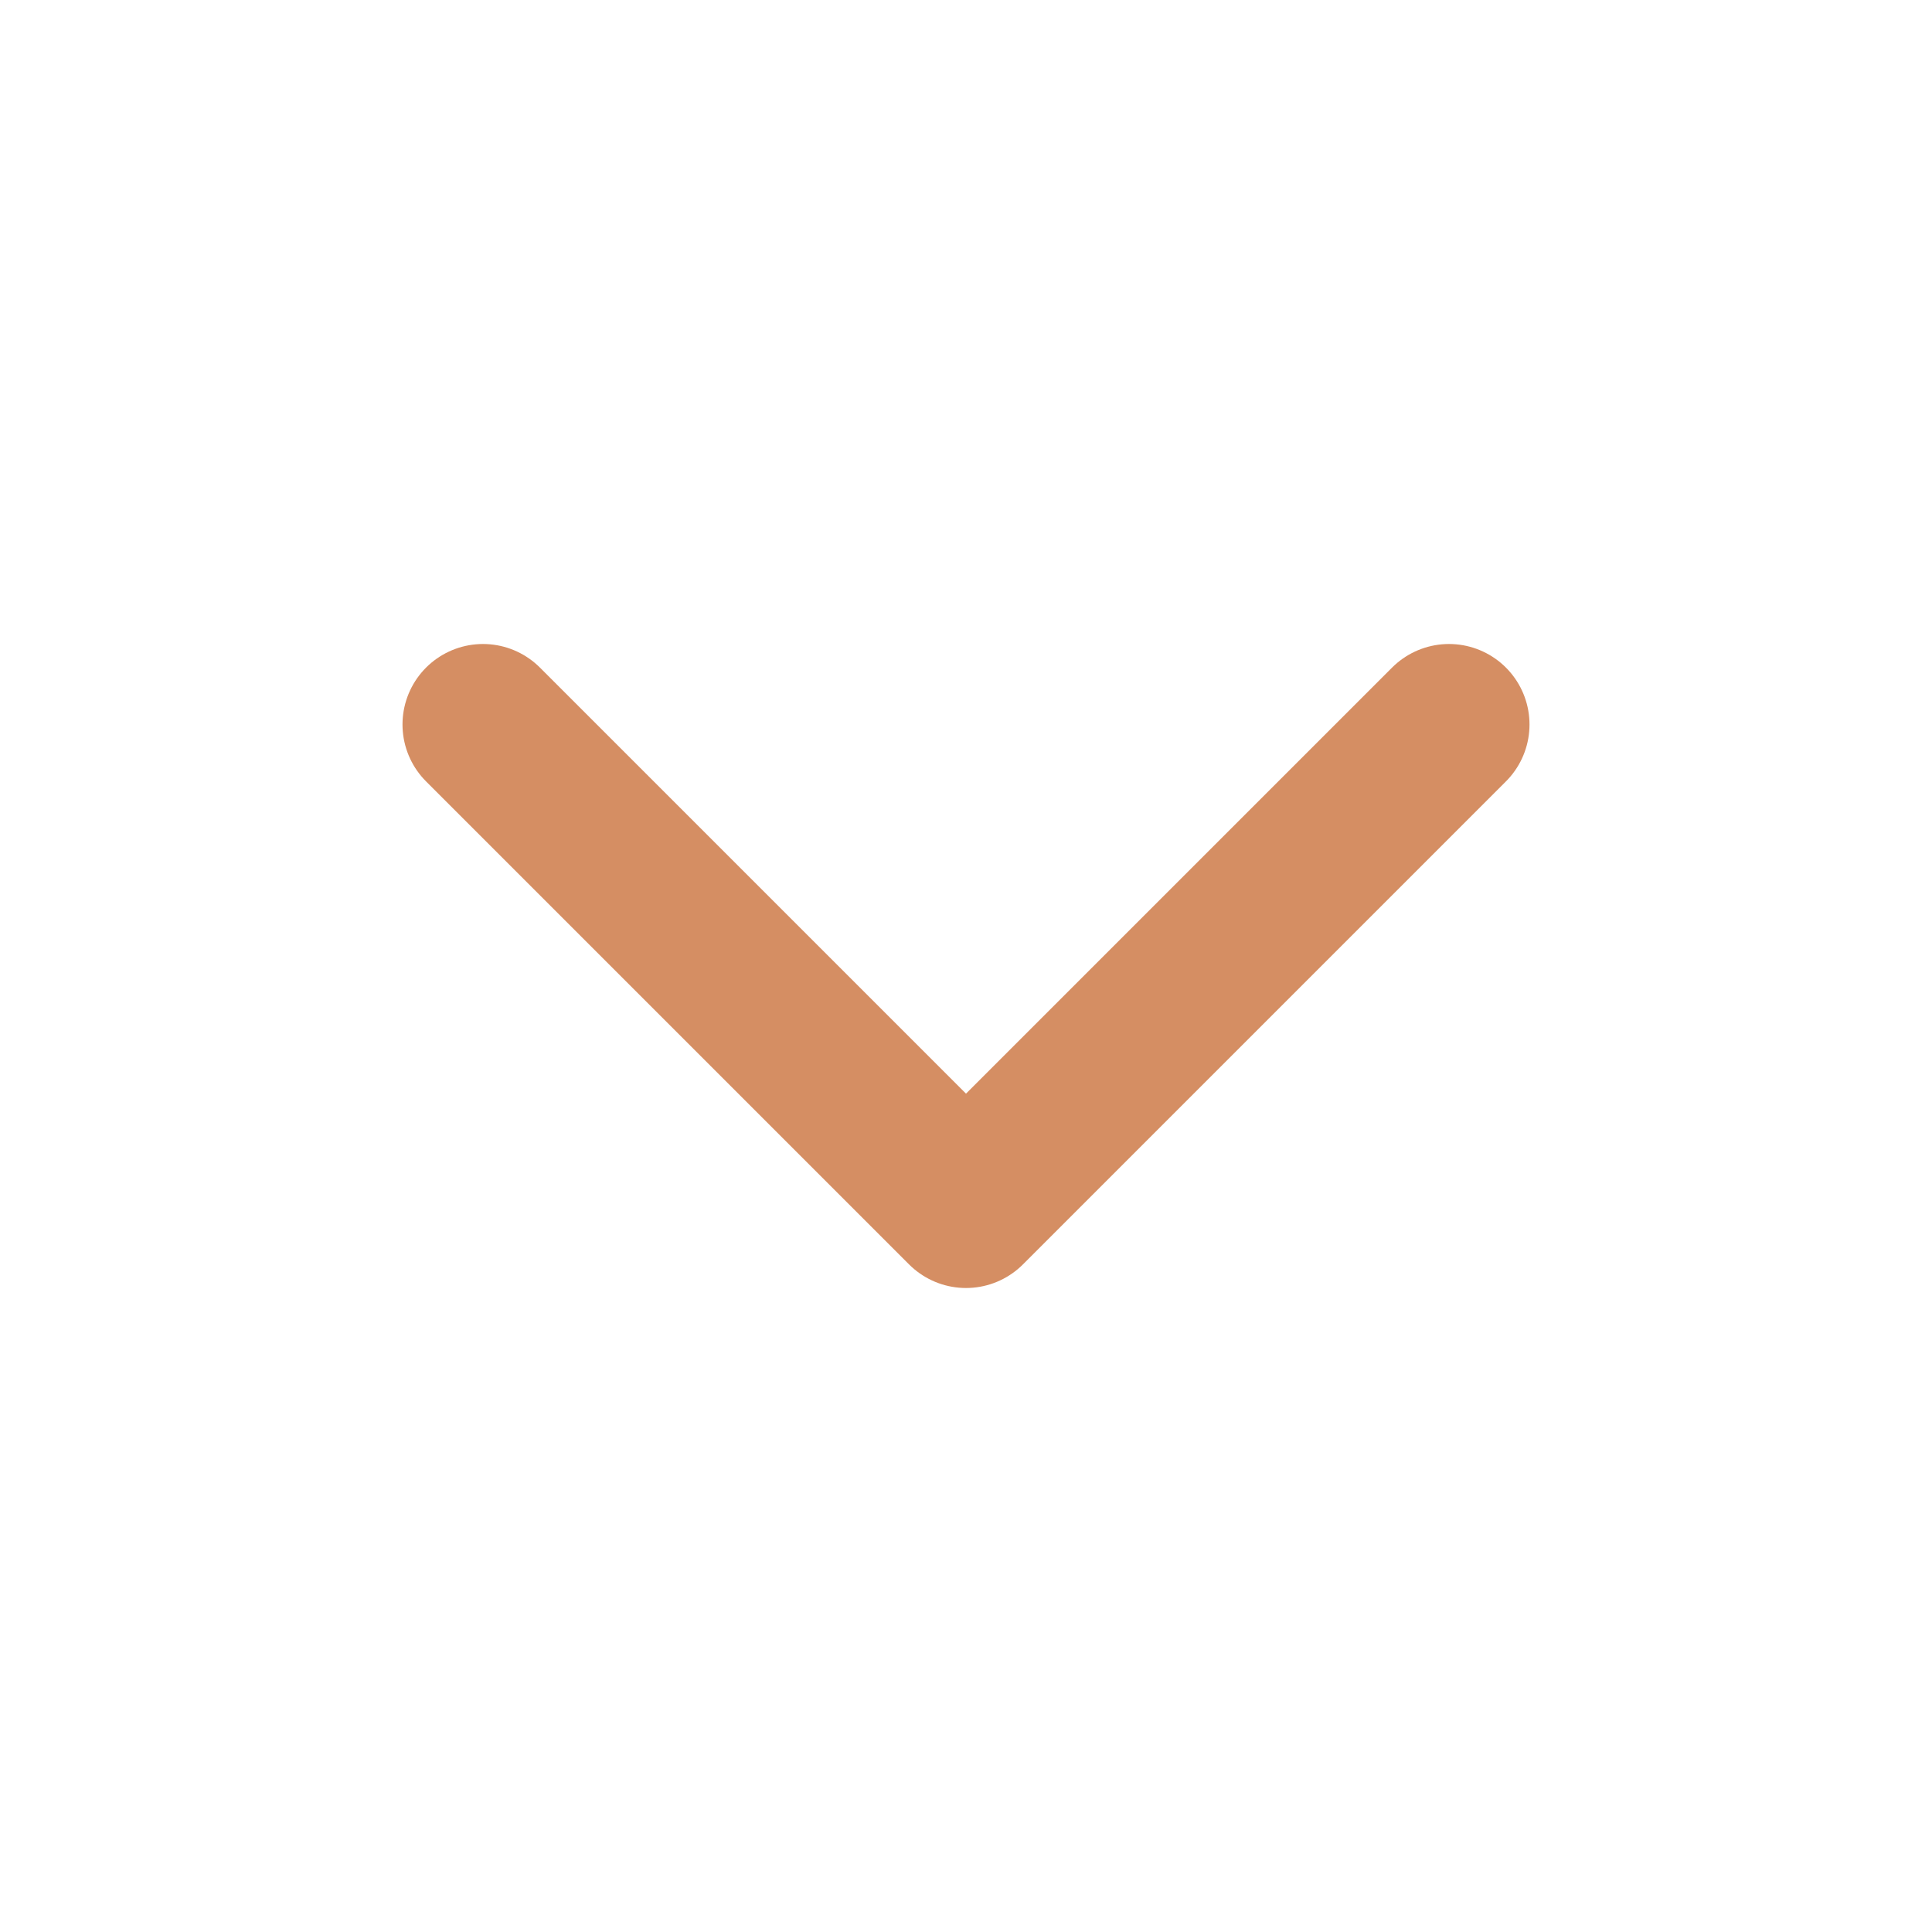 <svg width="24" height="24" viewBox="0 0 24 24" fill="none" xmlns="http://www.w3.org/2000/svg">
<path d="M6 9L12 15L18 9" stroke="#D58E63" stroke-width="2" stroke-linecap="round" stroke-linejoin="round"/>
</svg>
